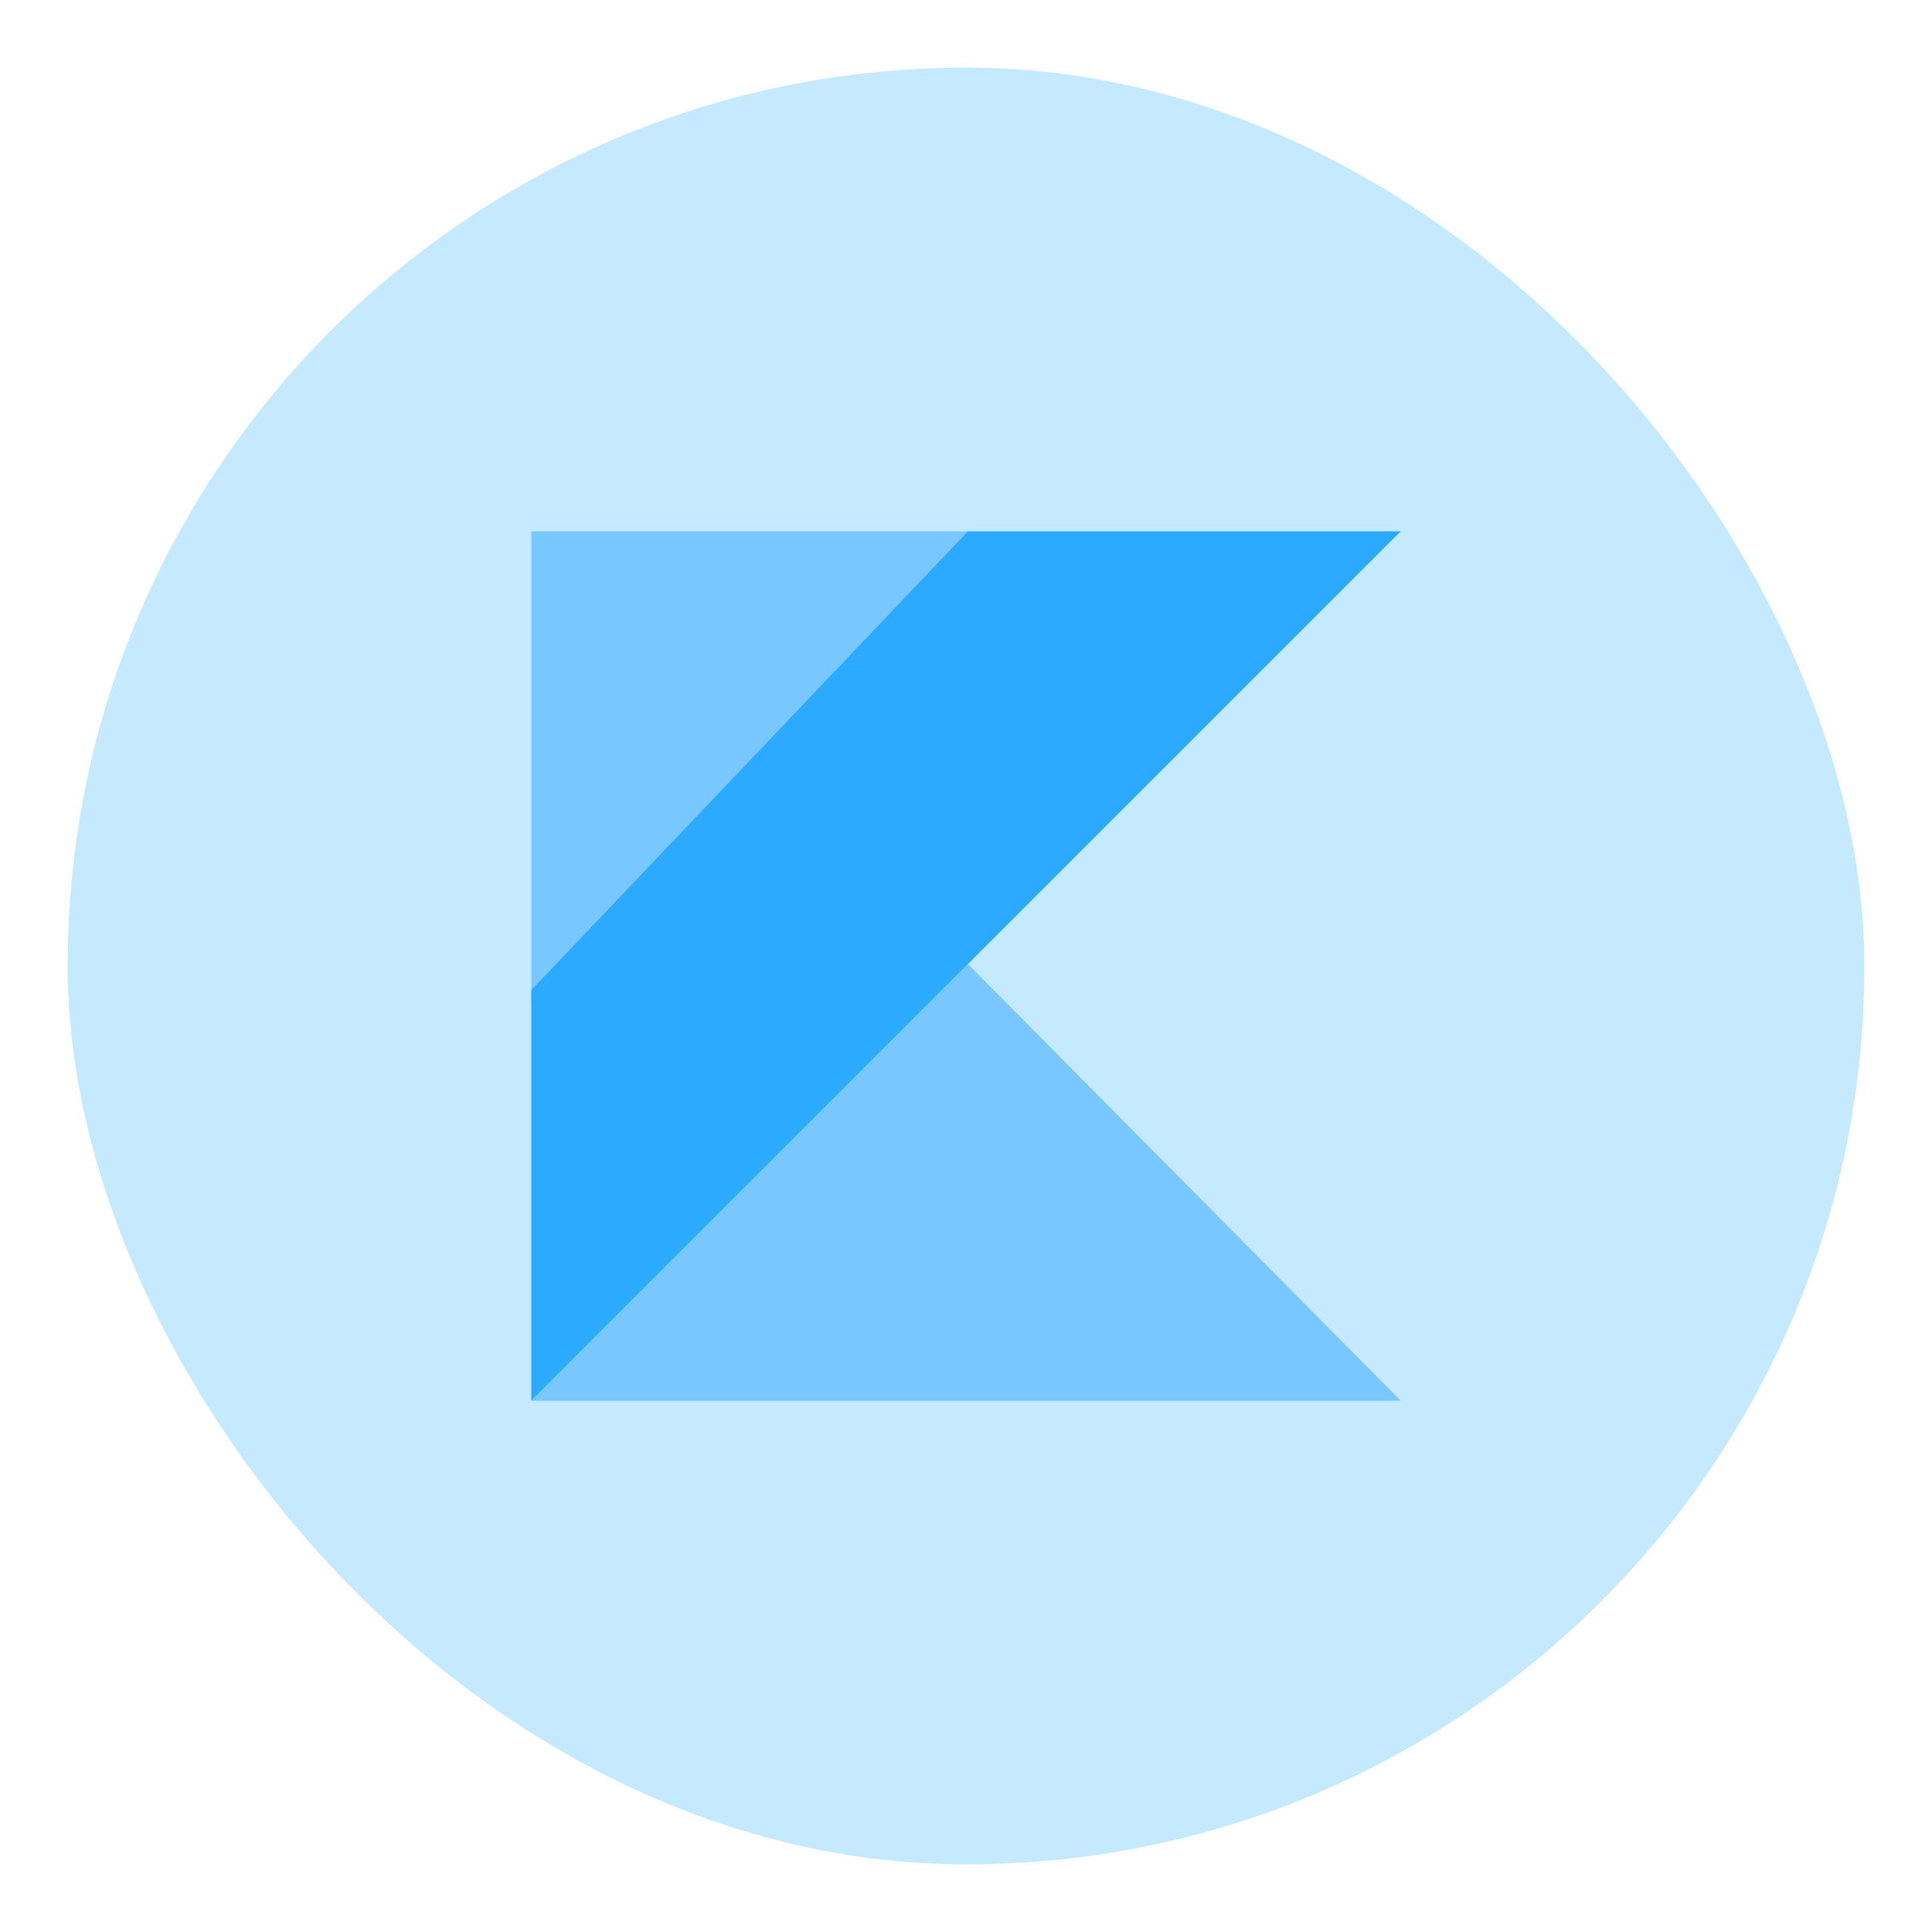 <svg id="Layer_1" data-name="Layer 1" xmlns="http://www.w3.org/2000/svg" viewBox="0 0 200 200"><title>abiutme360-tools</title><rect x="7" y="7" width="186" height="186" rx="93" ry="93" style="fill:#c5eaff"/><polygon points="55 145 100.2 99.8 145 145 55 145" style="fill:#78c8ff"/><polygon points="55 55 100.2 55 55 103.8 55 55" style="fill:#78c8ff"/><polygon points="100.2 55 55 102.5 55 145 100.2 99.8 145 55 100.2 55" style="fill:#2caaff"/></svg>